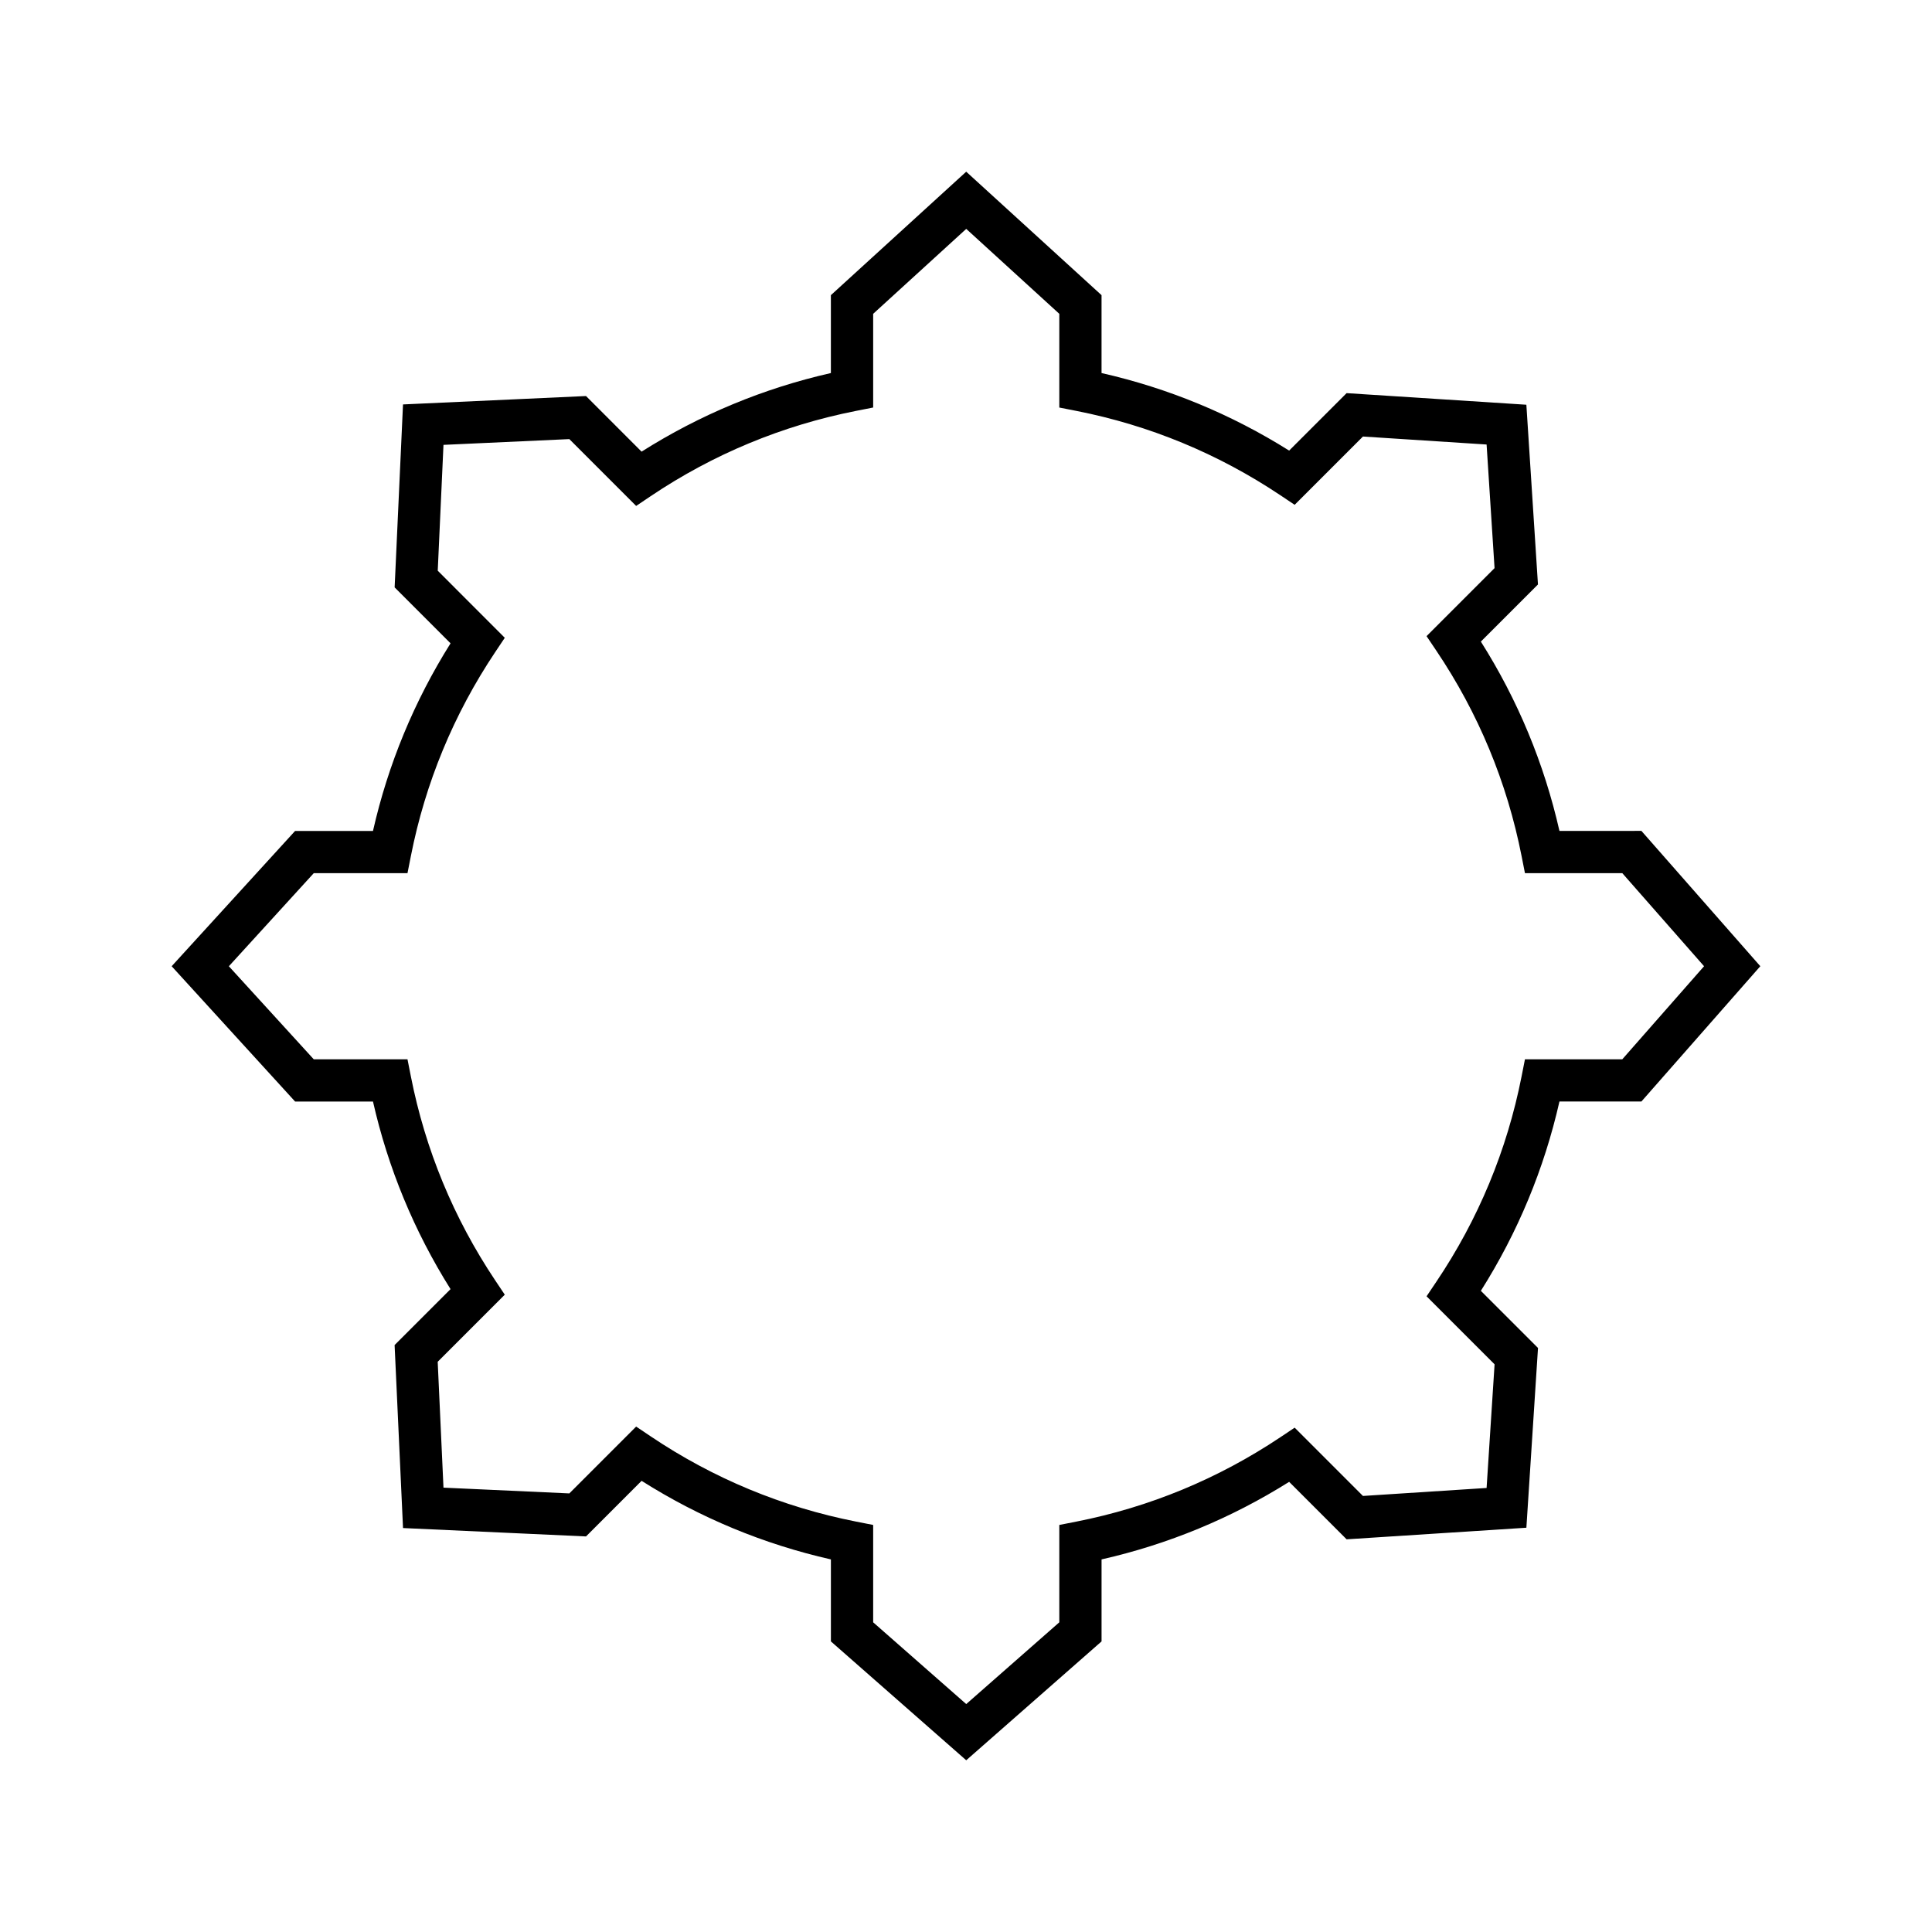 <?xml version="1.0" encoding="UTF-8"?>
<!-- Uploaded to: ICON Repo, www.svgrepo.com, Generator: ICON Repo Mixer Tools -->
<svg fill="#000000" width="800px" height="800px" version="1.1" viewBox="144 144 512 512" xmlns="http://www.w3.org/2000/svg">
 <path d="m557.27 364.2c-4.051-17.855-11.039-34.695-20.828-50.172l15.133-15.137-3.074-47.633-47.637-3.074-15.23 15.227c-15.371-9.652-32.051-16.547-49.715-20.551v-20.641l-35.863-32.719-35.863 32.719v20.641c-17.859 4.051-34.695 11.043-50.168 20.828l-14.727-14.734-48.496 2.223-2.219 48.488 14.816 14.824c-9.648 15.367-16.547 32.051-20.555 49.719h-20.641l-32.711 35.852 32.711 35.855h20.641c4.008 17.664 10.906 34.352 20.555 49.715l-14.824 14.824 2.231 48.492 48.496 2.223 14.727-14.734c15.477 9.789 32.312 16.777 50.168 20.824v21.73l35.863 31.5 35.863-31.5v-21.73c17.664-4.008 34.348-10.902 49.715-20.555l15.23 15.23 47.637-3.074 3.082-47.641-15.145-15.137c9.789-15.48 16.777-32.316 20.828-50.172h21.719l31.512-35.855-31.512-35.863zm16.656 60.52h-25.797l-0.891 4.516c-3.859 19.578-11.465 37.906-22.617 54.473l-2.57 3.824 18.027 18.027-2.117 32.766-32.766 2.117-18.094-18.098-3.82 2.551c-16.465 11-34.648 18.52-54.039 22.344l-4.516 0.887v25.801l-24.664 21.668-24.664-21.668v-25.801l-4.516-0.887c-19.582-3.863-37.91-11.469-54.469-22.609l-3.828-2.574-17.707 17.711-33.352-1.527-1.531-33.355 17.777-17.781-2.555-3.82c-11-16.469-18.516-34.652-22.336-54.043l-0.891-4.516h-24.84l-22.5-24.66 22.5-24.664h24.84l0.891-4.516c3.82-19.391 11.34-37.574 22.336-54.043l2.555-3.82-17.766-17.781 1.52-33.348 33.352-1.527 17.707 17.711 3.828-2.574c16.559-11.137 34.883-18.746 54.469-22.617l4.516-0.891v-24.832l24.664-22.508 24.664 22.508v24.84l4.516 0.887c19.387 3.82 37.566 11.332 54.039 22.336l3.82 2.551 18.094-18.094 32.766 2.117 2.109 32.758-18.02 18.027 2.57 3.82c11.152 16.566 18.758 34.895 22.617 54.473l0.891 4.516h25.797l21.668 24.664z"/>
</svg>